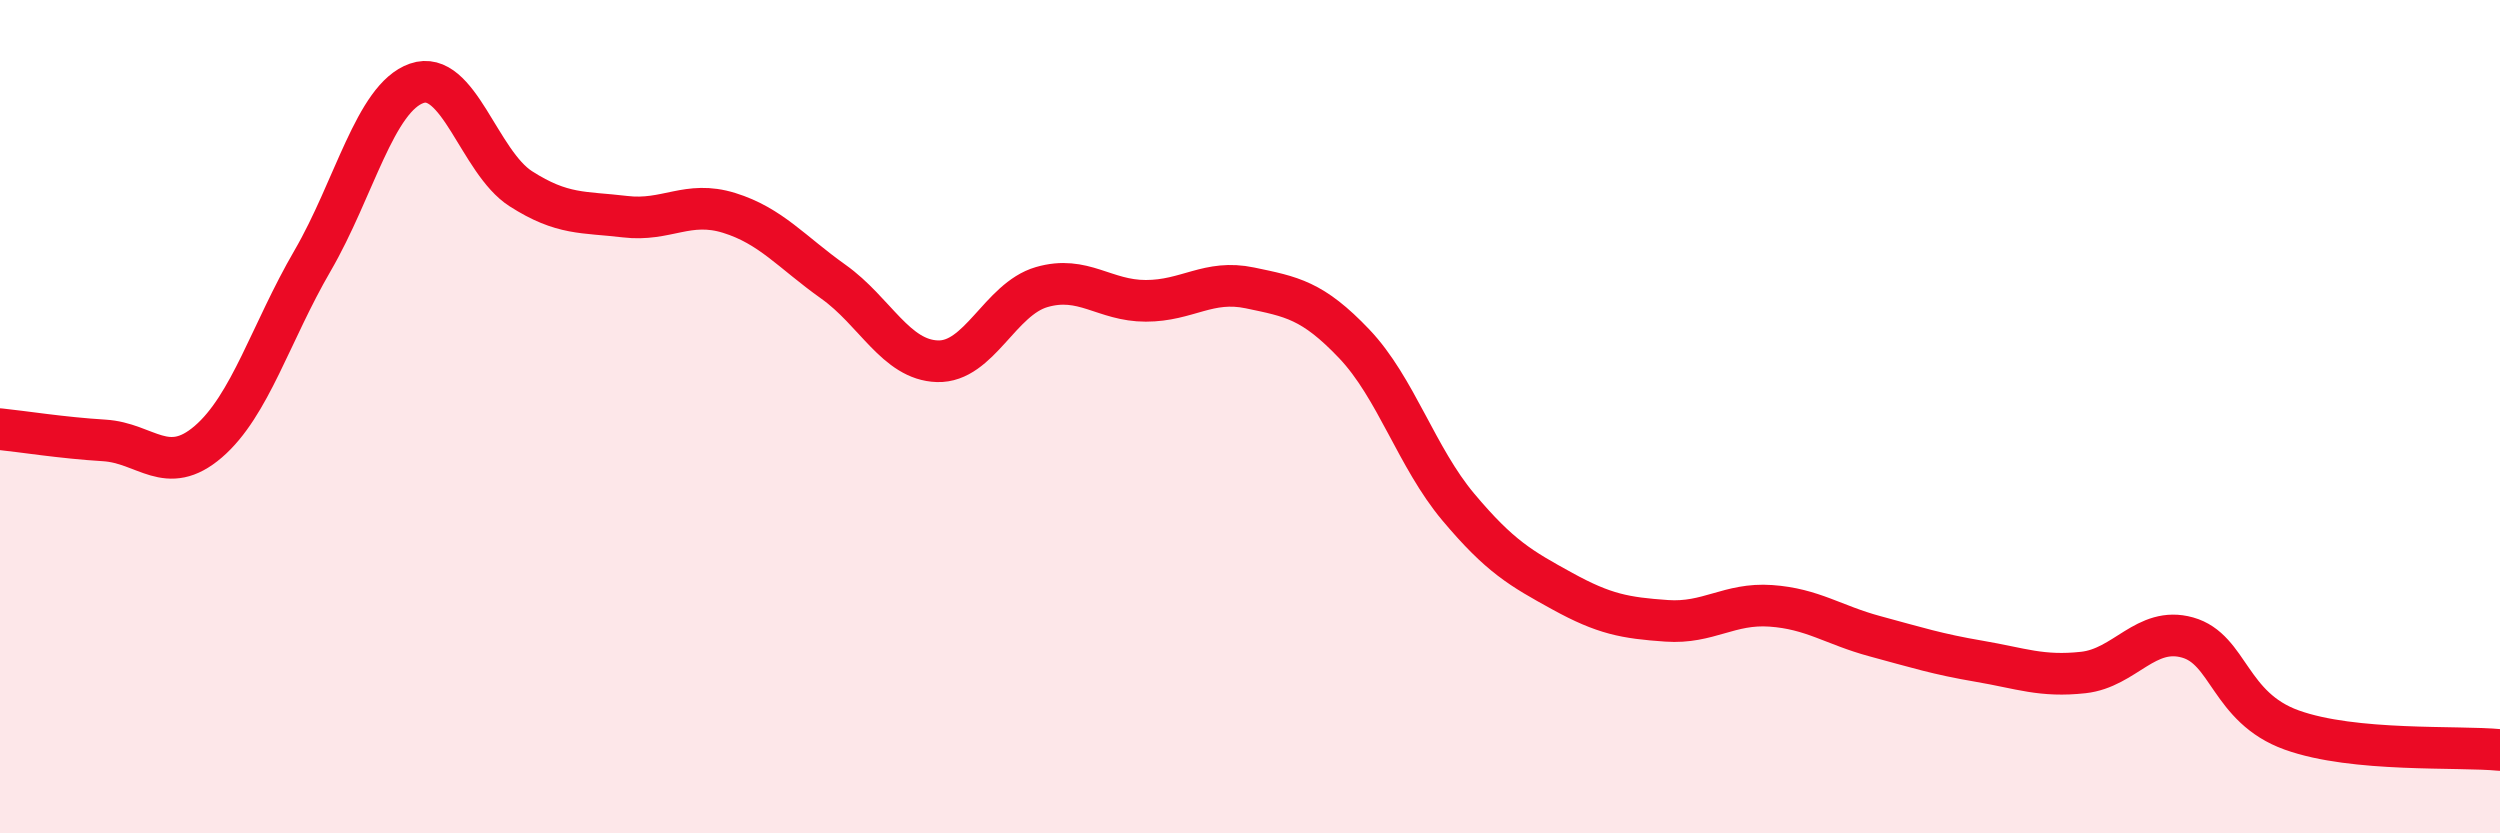 
    <svg width="60" height="20" viewBox="0 0 60 20" xmlns="http://www.w3.org/2000/svg">
      <path
        d="M 0,10.3 C 0.5,10.35 1.5,10.51 2.5,10.57 C 3.5,10.63 4,11.46 5,10.6 C 6,9.74 6.5,7.98 7.5,6.26 C 8.5,4.54 9,2.35 10,2 C 11,1.65 11.5,3.89 12.5,4.53 C 13.5,5.17 14,5.08 15,5.2 C 16,5.32 16.5,4.8 17.5,5.11 C 18.5,5.42 19,6.05 20,6.76 C 21,7.47 21.5,8.64 22.5,8.67 C 23.5,8.7 24,7.18 25,6.89 C 26,6.6 26.5,7.22 27.5,7.22 C 28.5,7.22 29,6.7 30,6.91 C 31,7.12 31.5,7.2 32.5,8.25 C 33.5,9.3 34,10.98 35,12.17 C 36,13.36 36.5,13.64 37.5,14.19 C 38.5,14.74 39,14.83 40,14.9 C 41,14.97 41.5,14.47 42.5,14.54 C 43.5,14.61 44,15 45,15.27 C 46,15.54 46.5,15.7 47.5,15.87 C 48.5,16.04 49,16.25 50,16.14 C 51,16.03 51.5,15.02 52.5,15.3 C 53.5,15.58 53.5,16.98 55,17.52 C 56.5,18.06 59,17.9 60,18L60 20L0 20Z"
        fill="#EB0A25"
        opacity="0.1"
        stroke-linecap="round"
        stroke-linejoin="round"
      />
      <path
        d="M 0,10.3 C 0.5,10.35 1.5,10.51 2.5,10.57 C 3.5,10.63 4,11.46 5,10.6 C 6,9.74 6.5,7.98 7.5,6.26 C 8.5,4.54 9,2.35 10,2 C 11,1.65 11.5,3.89 12.5,4.53 C 13.5,5.17 14,5.08 15,5.2 C 16,5.32 16.5,4.8 17.5,5.11 C 18.5,5.42 19,6.05 20,6.76 C 21,7.47 21.5,8.64 22.5,8.67 C 23.5,8.7 24,7.18 25,6.89 C 26,6.6 26.5,7.22 27.5,7.22 C 28.5,7.22 29,6.7 30,6.91 C 31,7.12 31.5,7.2 32.5,8.25 C 33.5,9.3 34,10.98 35,12.17 C 36,13.36 36.5,13.64 37.5,14.19 C 38.5,14.74 39,14.83 40,14.9 C 41,14.97 41.5,14.47 42.5,14.54 C 43.5,14.61 44,15 45,15.27 C 46,15.54 46.5,15.7 47.5,15.87 C 48.5,16.04 49,16.25 50,16.14 C 51,16.03 51.5,15.02 52.5,15.3 C 53.5,15.58 53.5,16.98 55,17.52 C 56.5,18.06 59,17.9 60,18"
        stroke="#EB0A25"
        stroke-width="1"
        fill="none"
        stroke-linecap="round"
        stroke-linejoin="round"
      />
    </svg>
  